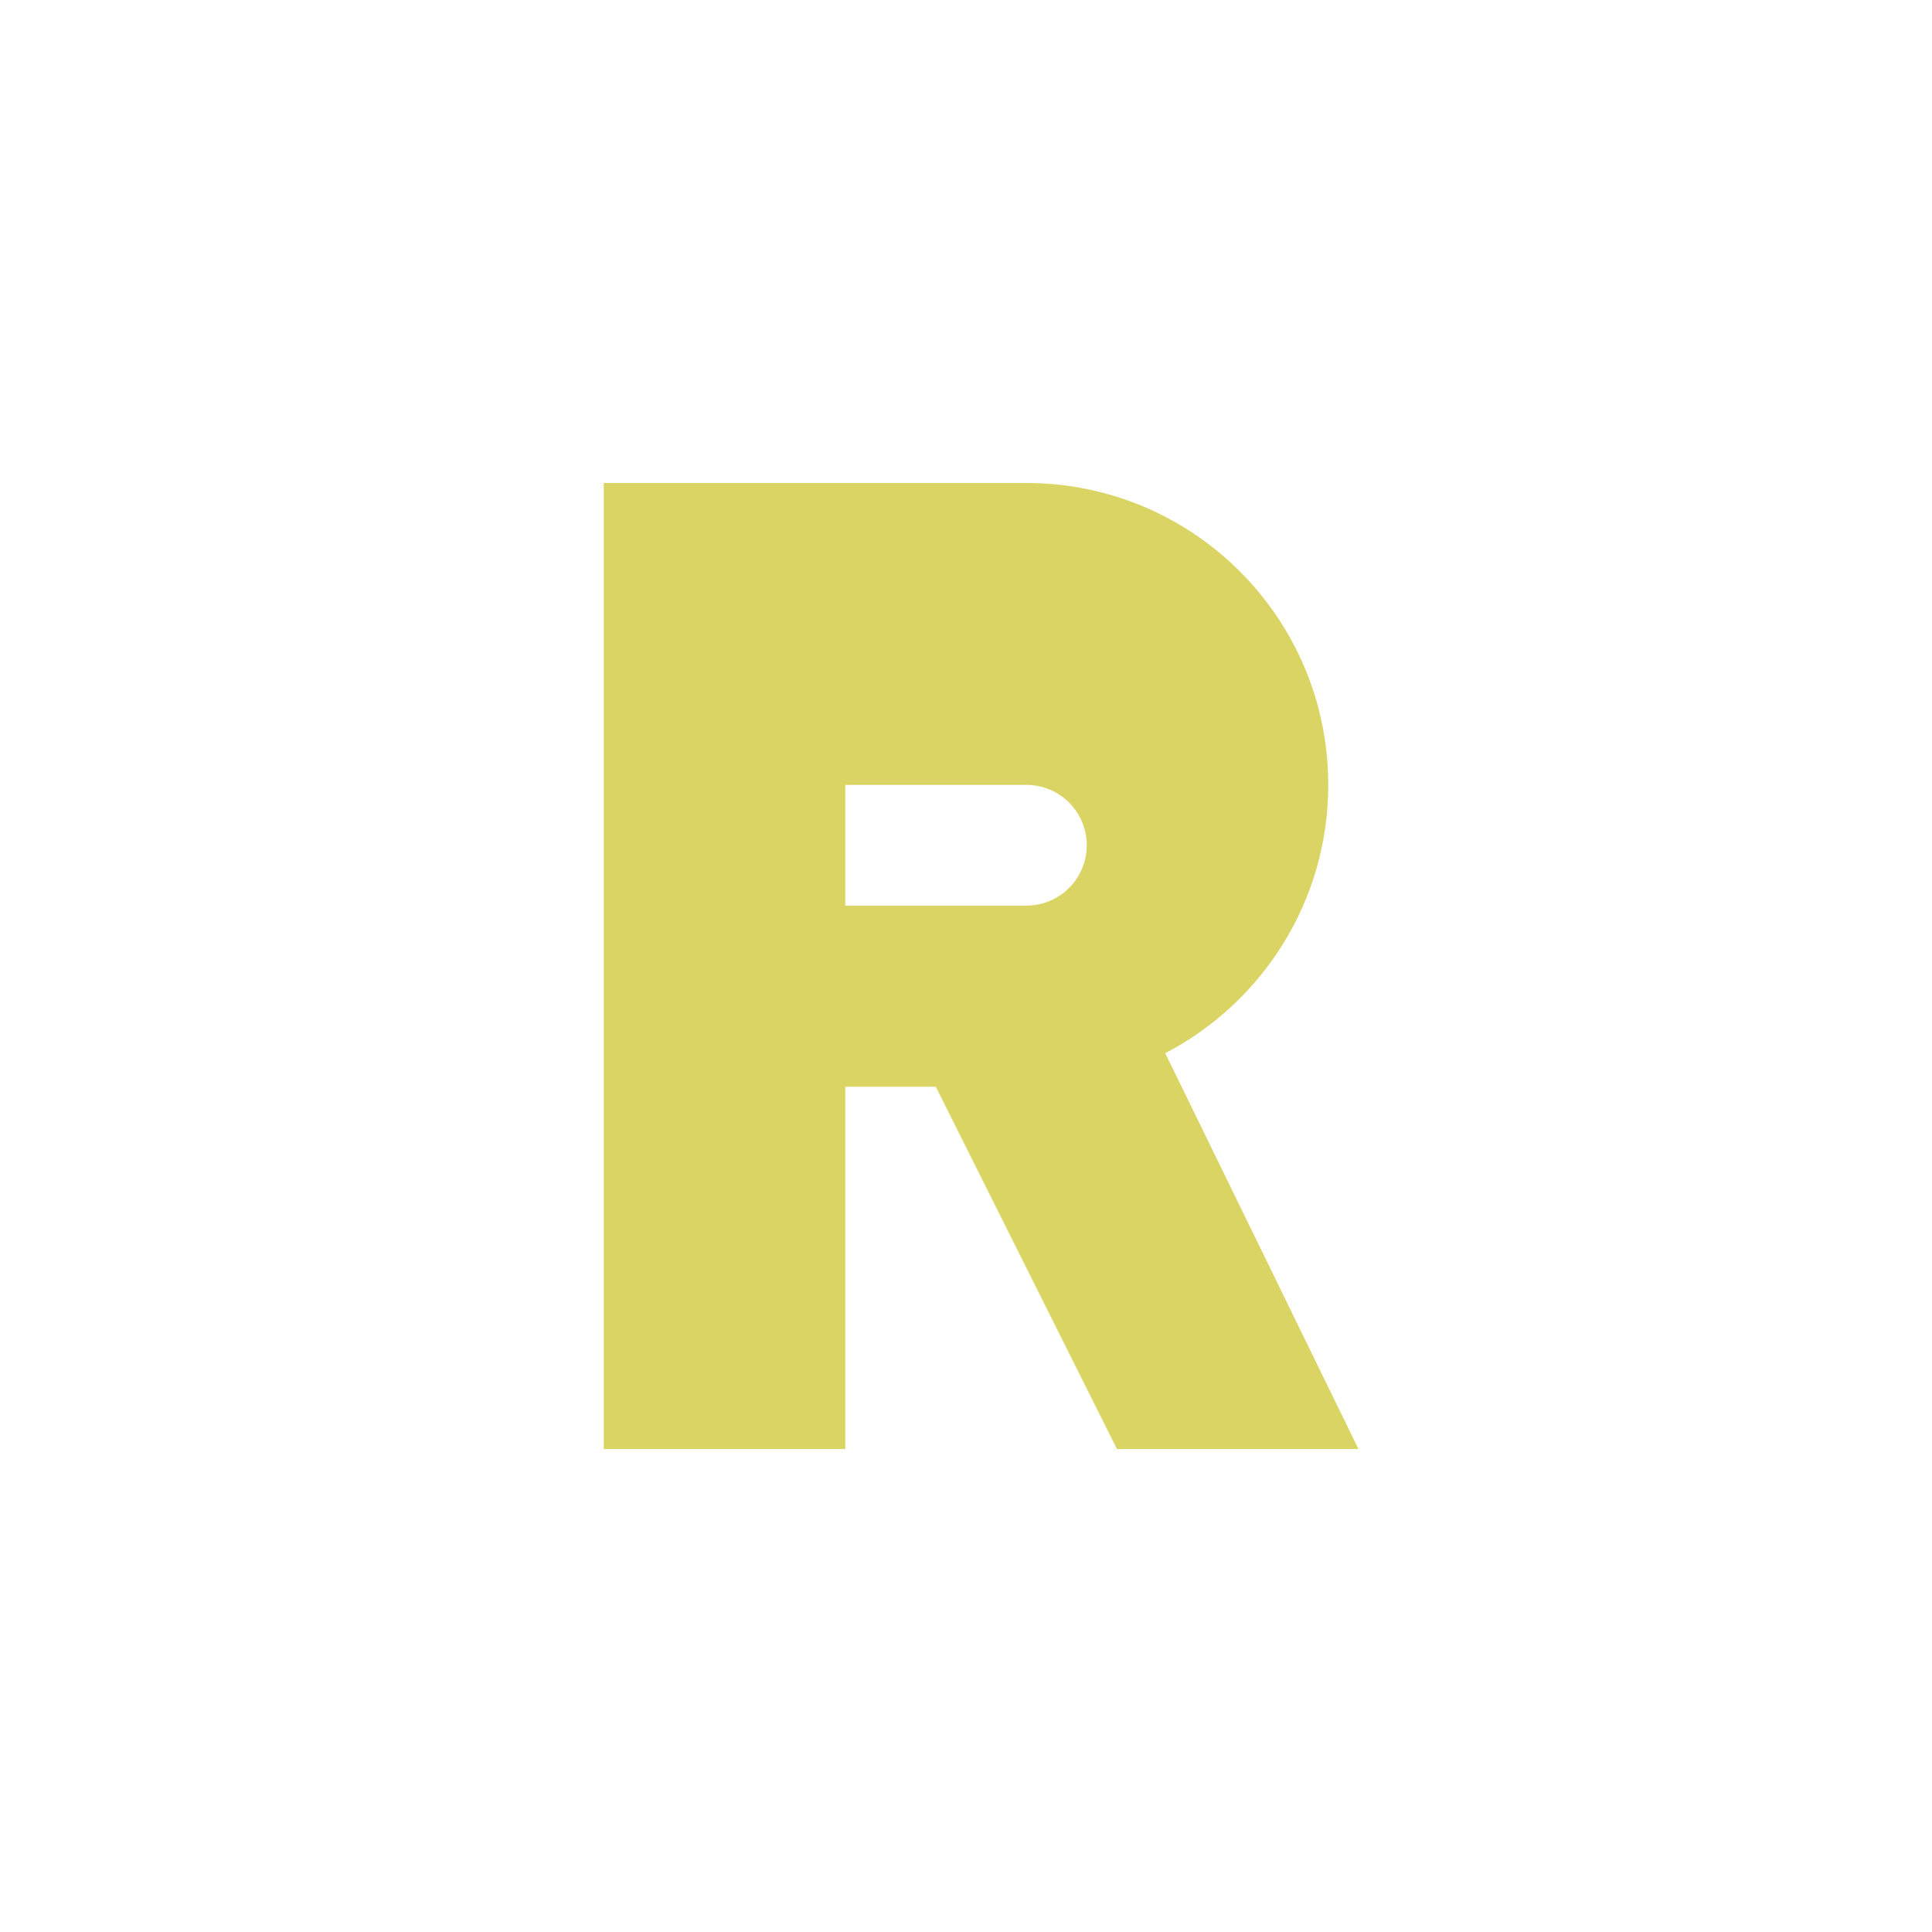 <svg xmlns="http://www.w3.org/2000/svg" viewBox="0 0 256 256">
<rect width="256" height="256" fill="#ffffff"/>
<path d="M80 64h56c22.091 0 40 17.909 40 40 0 15.464-8.773 28.868-21.6 35.556L180 192h-32l-24-48h-12v48H80V64zm32 32v24h24c4.418 0 8-3.582 8-8s-3.582-8-8-8h-24z" fill="#d9d463"/>
</svg>